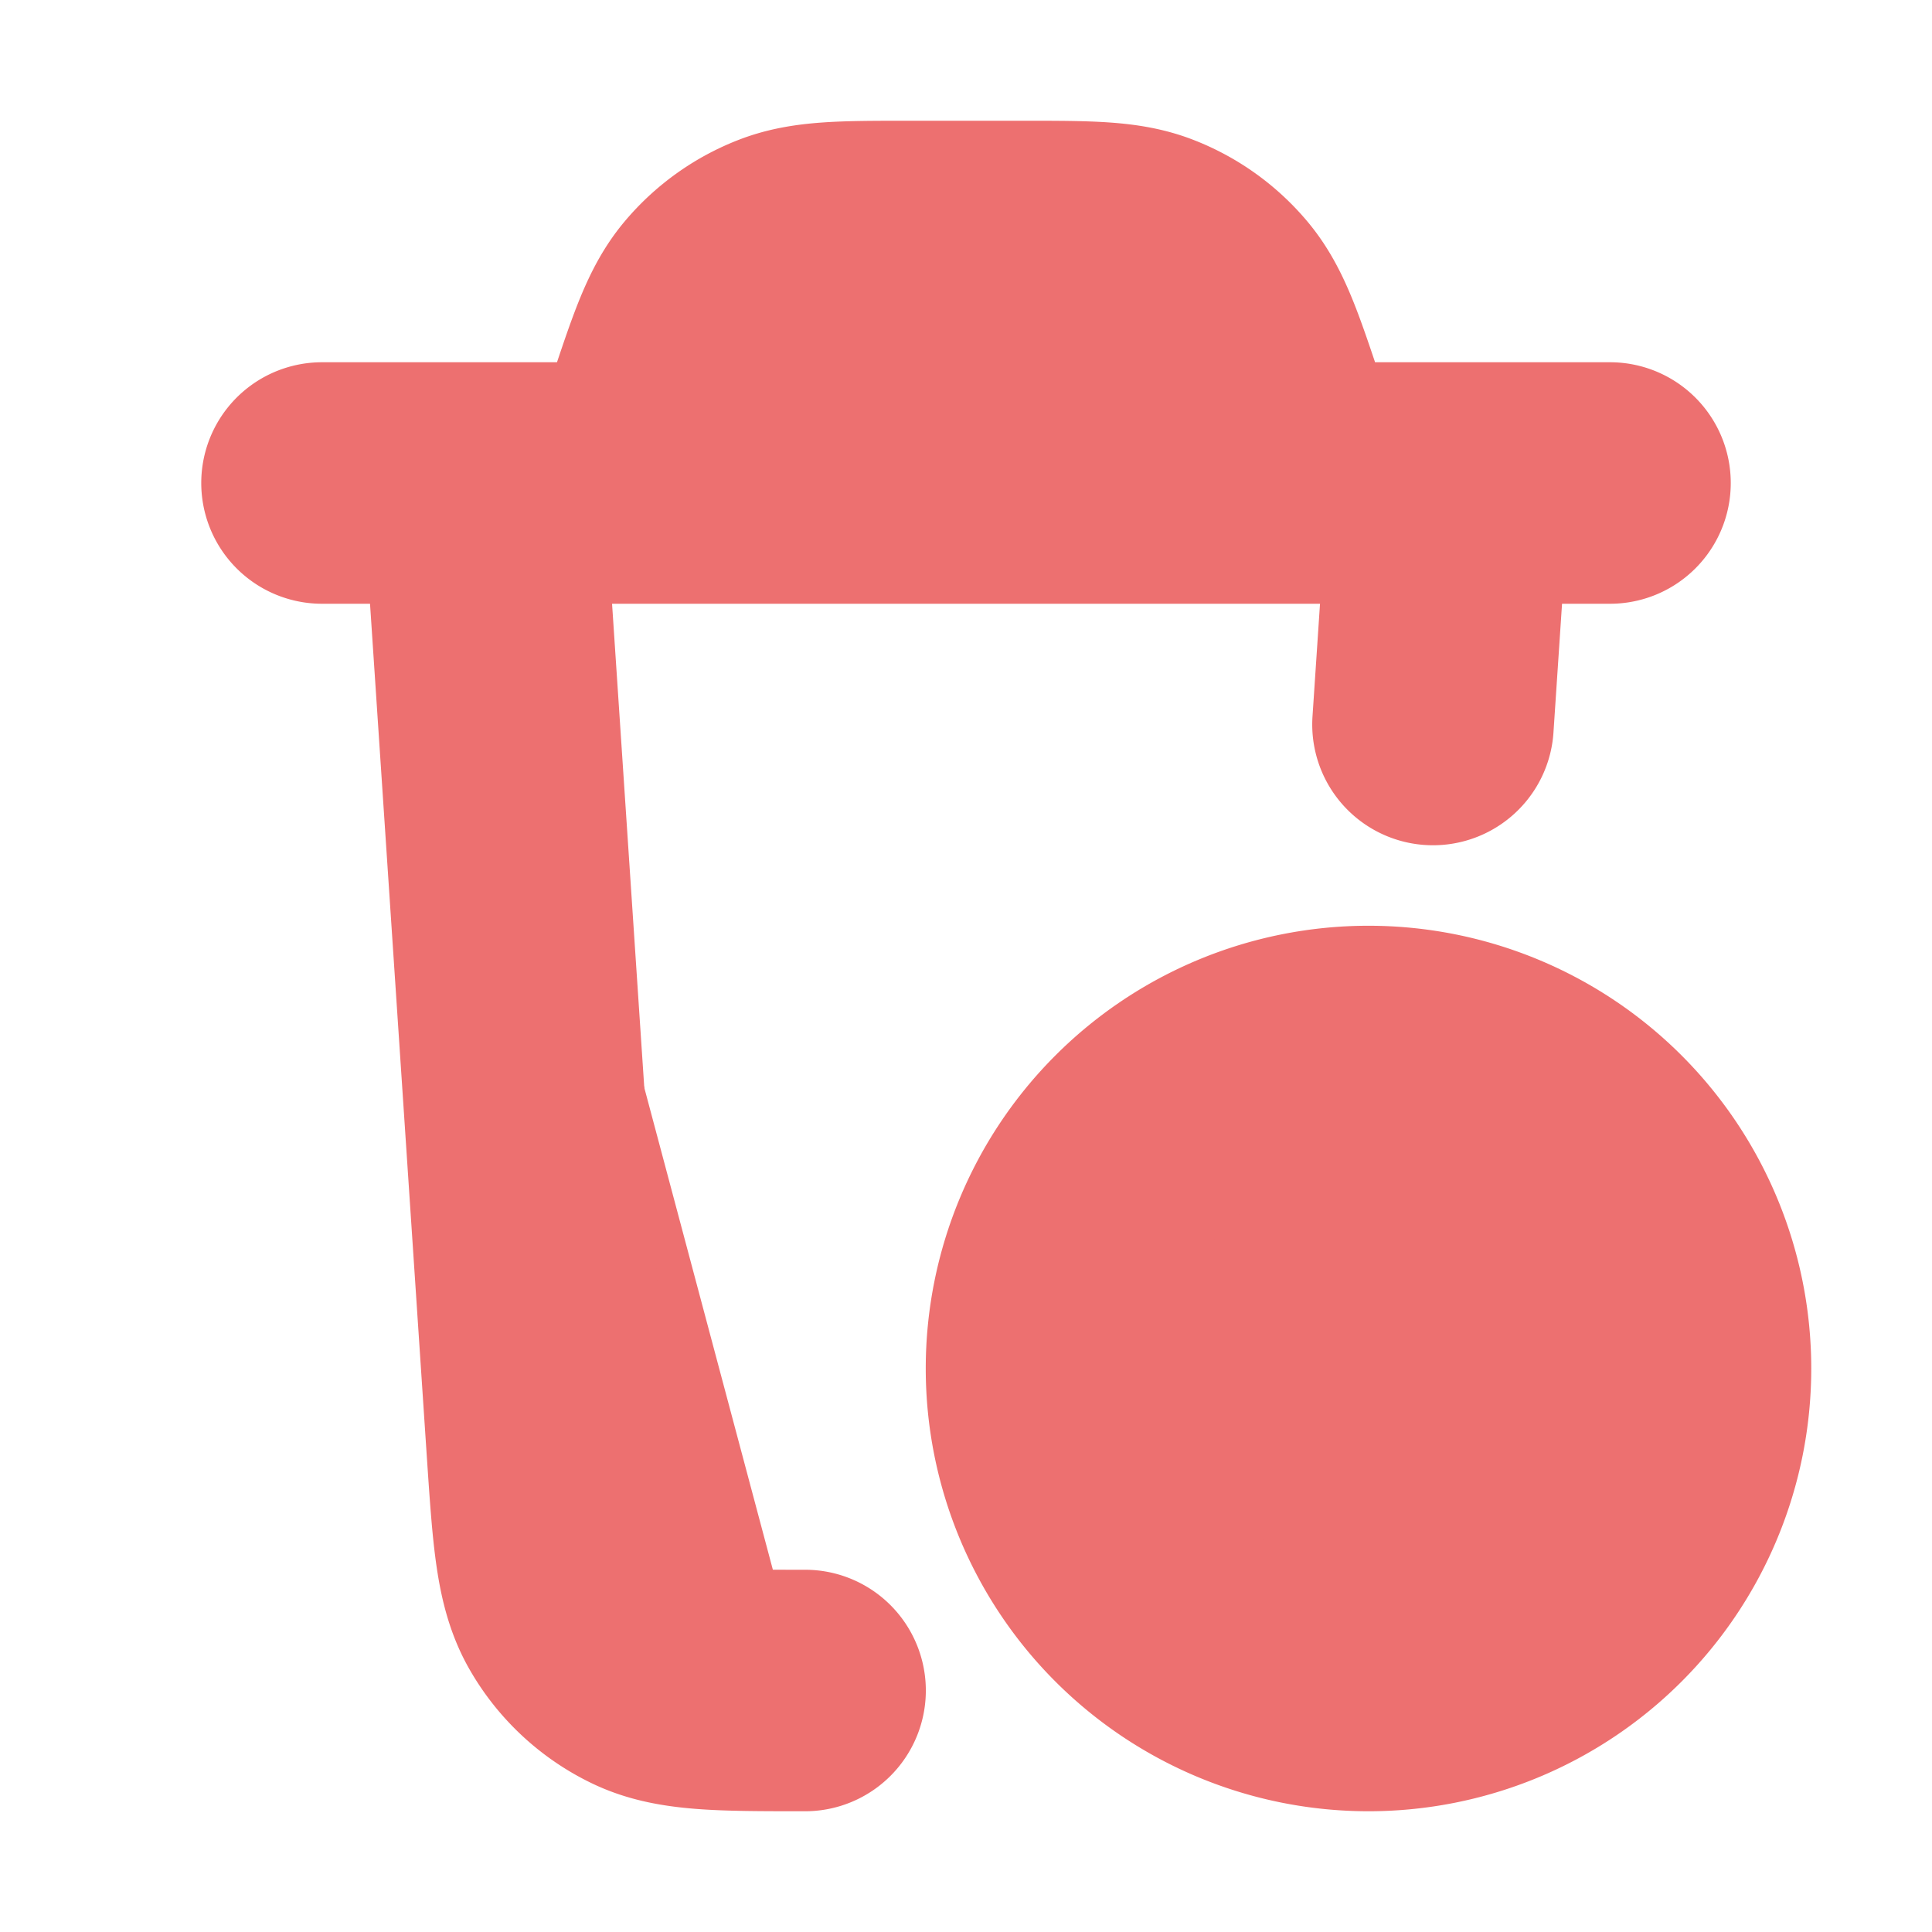 <svg xmlns="http://www.w3.org/2000/svg" fill="#ED7070" viewBox="0 0 24 24"><path stroke="#ED7070" stroke-linecap="round" stroke-linejoin="round" stroke-width="3" d="m6 6 .8 12.013c.071 1.052.106 1.578.333 1.977A2 2 0 0 0 8 20.8c.413.2.942.2 2.001.2m8-15-.2 3M4 6h16m-4 0-.27-.812c-.263-.787-.394-1.18-.637-1.471a2 2 0 0 0-.803-.578C13.938 3 13.524 3 12.694 3h-1.388c-.829 0-1.244 0-1.596.139a2 2 0 0 0-.803.578c-.243.29-.374.684-.636 1.471L8 6m9 9.5V17h1.5m2.5 0a4 4 0 1 1-8 0 4 4 0 0 1 8 0Z"/></svg>